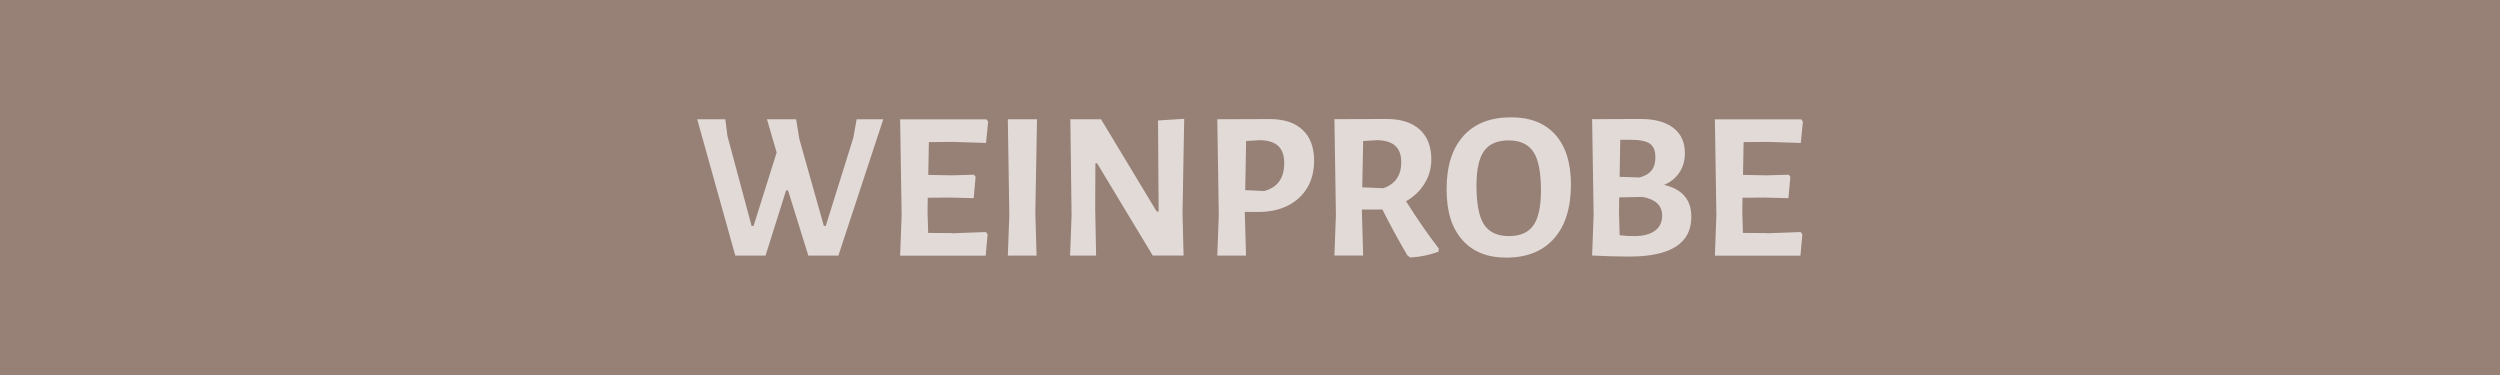 <?xml version="1.0" encoding="UTF-8"?>
<svg id="Ebene_1" data-name="Ebene 1" xmlns="http://www.w3.org/2000/svg" xmlns:xlink="http://www.w3.org/1999/xlink" viewBox="0 0 283.46 42.52">
  <defs>
    <style>
      .cls-1 {
        fill: none;
      }

      .cls-1, .cls-2, .cls-3 {
        stroke-width: 0px;
      }

      .cls-2 {
        fill: #e1dad7;
      }

      .cls-4 {
        clip-path: url(#clippath-2);
      }

      .cls-3 {
        fill: #978075;
      }
    </style>
    <clipPath id="clippath-2">
      <rect class="cls-1" x="0" y="0" width="283.46" height="42.52"/>
    </clipPath>
  </defs>
  <rect class="cls-3" x="0" y="0" width="283.46" height="42.52"/>
  <g class="cls-4">
    <path class="cls-2" d="M200.33,26.43l-2.71-.02-.07-2.33.02-1.66,2.47-.02,2.74.07.22-2.42-.19-.24-2.52.07-2.66-.05.07-3.72,2.78-.02,3.7.12.24-2.42-.19-.26h-9.79l.17,10.85-.17,4.61h9.7l.22-2.42-.19-.26-3.82.14ZM185.3,26.77c-.54,0-1.1-.03-1.66-.1l-.07-2.59.02-1.7,2.66-.05c1.47.27,2.21.98,2.21,2.11,0,.75-.28,1.33-.83,1.73-.55.4-1.33.6-2.34.6M187.7,17.79c0,.66-.15,1.17-.44,1.54-.3.37-.75.63-1.36.79l-2.26-.07.07-4.2h1.18c1.04,0,1.77.15,2.18.44.42.3.62.8.62,1.5M188.69,20.96c.75-.32,1.33-.79,1.74-1.42.41-.62.61-1.35.61-2.18,0-1.25-.44-2.2-1.32-2.87s-2.11-1-3.7-1l-5.5.02.17,10.85-.17,4.61c1.44.08,2.85.12,4.22.12,4.69,0,7.03-1.5,7.03-4.49,0-.98-.25-1.76-.76-2.36-.5-.6-1.28-1.03-2.34-1.28M171.05,15.92c1.31,0,2.25.44,2.82,1.31.57.87.85,2.32.85,4.36,0,1.84-.29,3.16-.86,3.97-.58.81-1.5,1.21-2.78,1.21s-2.25-.44-2.82-1.32c-.57-.88-.85-2.35-.85-4.42,0-1.81.29-3.11.86-3.91.58-.8,1.5-1.2,2.78-1.2M171.34,13.3c-2.34,0-4.14.7-5.41,2.11-1.27,1.41-1.91,3.42-1.91,6.02s.59,4.4,1.76,5.75,2.84,2.03,5,2.03c2.34,0,4.14-.72,5.42-2.16s1.92-3.49,1.92-6.14c0-2.43-.59-4.31-1.76-5.63-1.18-1.32-2.85-1.98-5.03-1.98M154.56,15.99l1.63-.1c.91.03,1.59.25,2.03.66.44.41.66,1.02.66,1.84,0,1.5-.68,2.49-2.04,2.95l-2.38-.1.1-5.26ZM159.41,22.83c.91-.53,1.62-1.2,2.12-2.03.5-.82.76-1.73.76-2.72,0-1.47-.44-2.6-1.32-3.4-.88-.79-2.13-1.19-3.74-1.19l-5.93.02.17,10.85-.17,4.61h3.26l-.14-4.9v-.31h2.33c.72,1.47,1.66,3.2,2.81,5.18l.34.26c1.09-.06,2.15-.28,3.19-.65l.05-.36c-1.23-1.6-2.47-3.39-3.72-5.38M143.4,21.66l-2.21-.1.1-5.57,1.63-.1c.91.03,1.59.26,2.03.68.44.42.66,1.07.66,1.93,0,1.68-.74,2.73-2.21,3.14M143.95,13.5l-5.93.02.17,10.85-.17,4.61h3.26l-.14-4.9v-.05h1.54c1.28,0,2.4-.24,3.35-.72.95-.48,1.68-1.16,2.2-2.03.51-.87.77-1.89.77-3.06,0-1.52-.44-2.69-1.31-3.5-.87-.82-2.12-1.22-3.73-1.22M134.3,13.47l-3,.19.07,10.32h-.22l-6.31-10.46h-3.48l.14,10.9-.17,4.56h2.95l-.1-5.33.02-5.14h.19l6.31,10.46h3.5l-.12-4.78.19-10.73ZM117.58,13.52h-3.31l.17,10.85-.17,4.61h3.26l-.14-4.9.19-10.56ZM107.95,26.43l-2.71-.02-.07-2.33.02-1.66,2.47-.02,2.74.07.22-2.42-.19-.24-2.52.07-2.66-.05.07-3.72,2.78-.02,3.7.12.24-2.42-.19-.26h-9.79l.17,10.85-.17,4.61h9.7l.22-2.42-.19-.26-3.82.14ZM100.15,13.52h-3.02l-.38,2.11-3.12,9.98h-.22l-2.78-9.86-.36-2.23h-3.31l1.1,3.77-2.62,8.33h-.22l-2.74-10.2-.24-1.9h-3.19l4.32,15.46h3.43l2.33-7.39h.22l2.3,7.39h3.41l5.09-15.46Z"/>
  </g>
</svg>